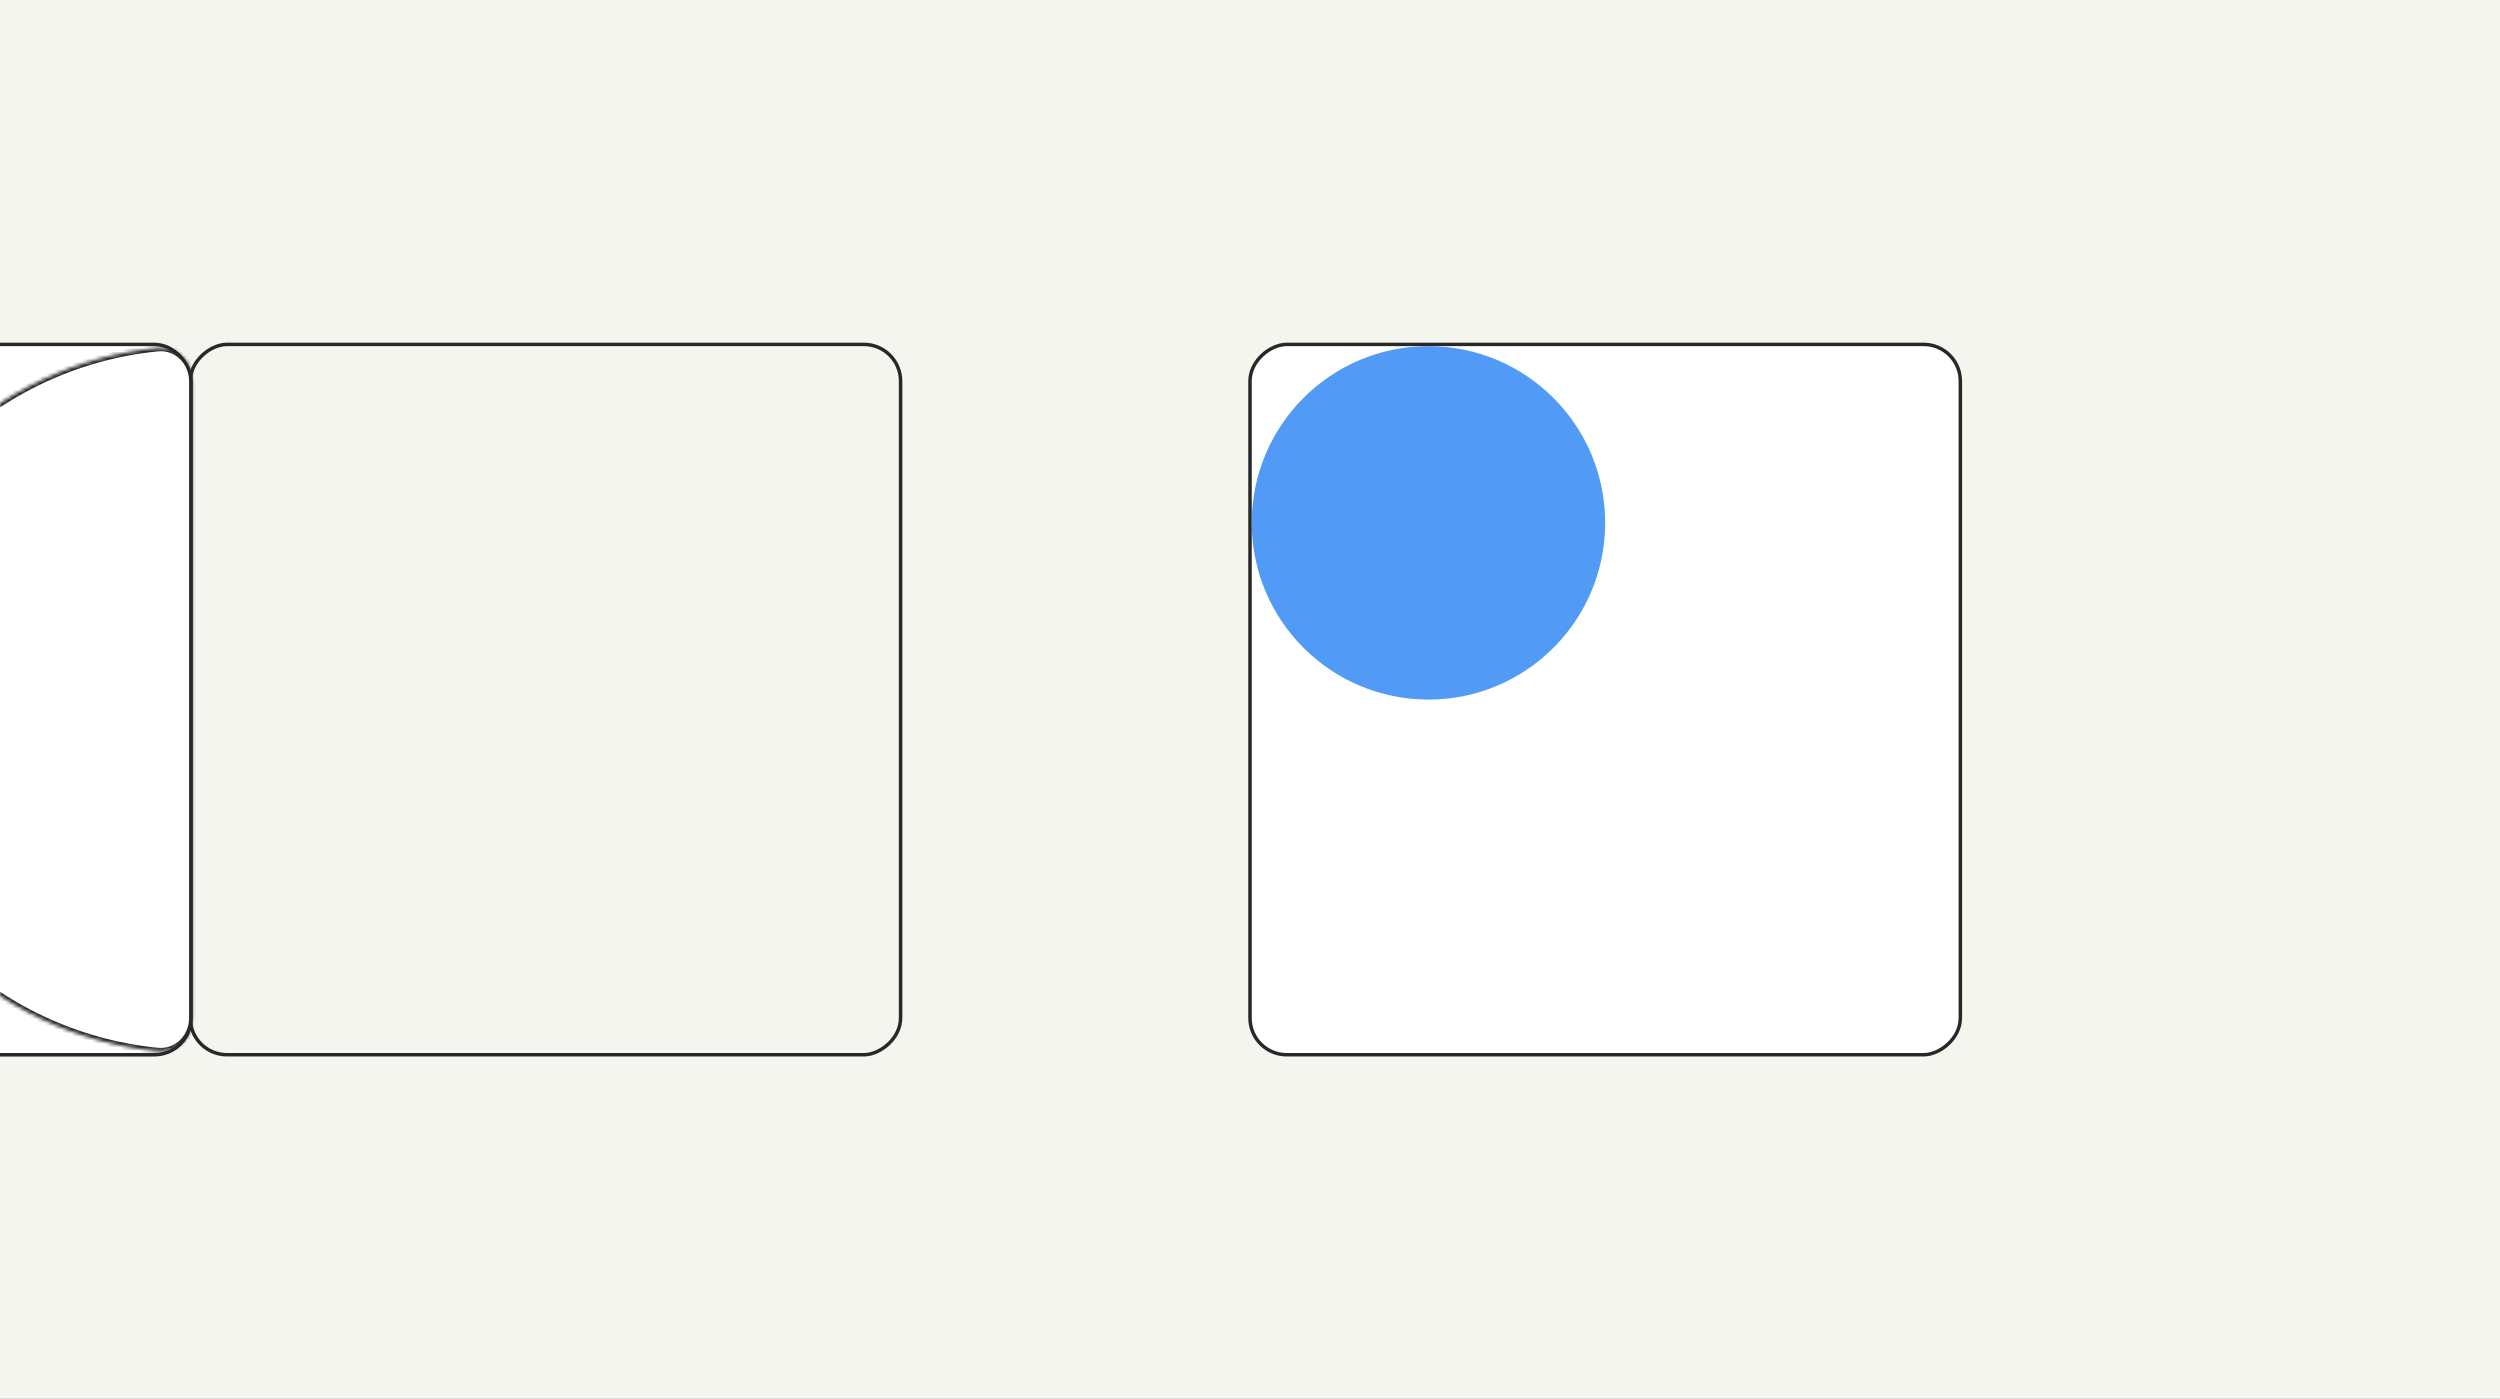 <svg width="715" height="400" viewBox="0 0 715 400" fill="none" xmlns="http://www.w3.org/2000/svg">
<rect x="0" y="0" width="715" height="400" fill="#808080" stroke="none"/>
<g clip-path="url(#clip0)">
<rect width="715" height="400" fill="#F5F5F0"/>
<rect x="257.568" y="98.5" width="203.156" height="203.156" rx="10.5" transform="rotate(90 257.568 98.5)" fill="#F5F5F0" stroke="#282828"/>
<rect x="560.658" y="98.5" width="203.156" height="203.156" rx="10.5" transform="rotate(90 560.658 98.5)" fill="white" stroke="#282828"/>
<rect x="54.656" y="301.658" width="203.156" height="203.156" rx="10.5" transform="rotate(180 54.656 301.658)" fill="white" stroke="#282828"/>
<circle cx="408.539" cy="149.539" r="50.539" fill="#519AF5"/>
<mask id="path-5-inside-1" fill="white">
<path d="M55.078 109.001C55.078 103.479 50.59 98.95 45.094 99.495C21.953 101.792 0.193 112.019 -16.395 128.606C-35.351 147.562 -46 173.272 -46 200.08C-46 226.887 -35.351 252.597 -16.395 271.553C0.193 288.14 21.953 298.367 45.094 300.664C50.59 301.209 55.078 296.681 55.078 291.158L55.078 200.08L55.078 109.001Z"/>
</mask>
<path d="M55.078 109.001C55.078 103.479 50.59 98.95 45.094 99.495C21.953 101.792 0.193 112.019 -16.395 128.606C-35.351 147.562 -46 173.272 -46 200.08C-46 226.887 -35.351 252.597 -16.395 271.553C0.193 288.14 21.953 298.367 45.094 300.664C50.59 301.209 55.078 296.681 55.078 291.158L55.078 200.08L55.078 109.001Z" fill="white" stroke="#282828" stroke-width="2" mask="url(#path-5-inside-1)"/>
</g>
<defs>
<clipPath id="clip0">
<rect width="715" height="400" fill="white"/>
</clipPath>
</defs>
</svg>
